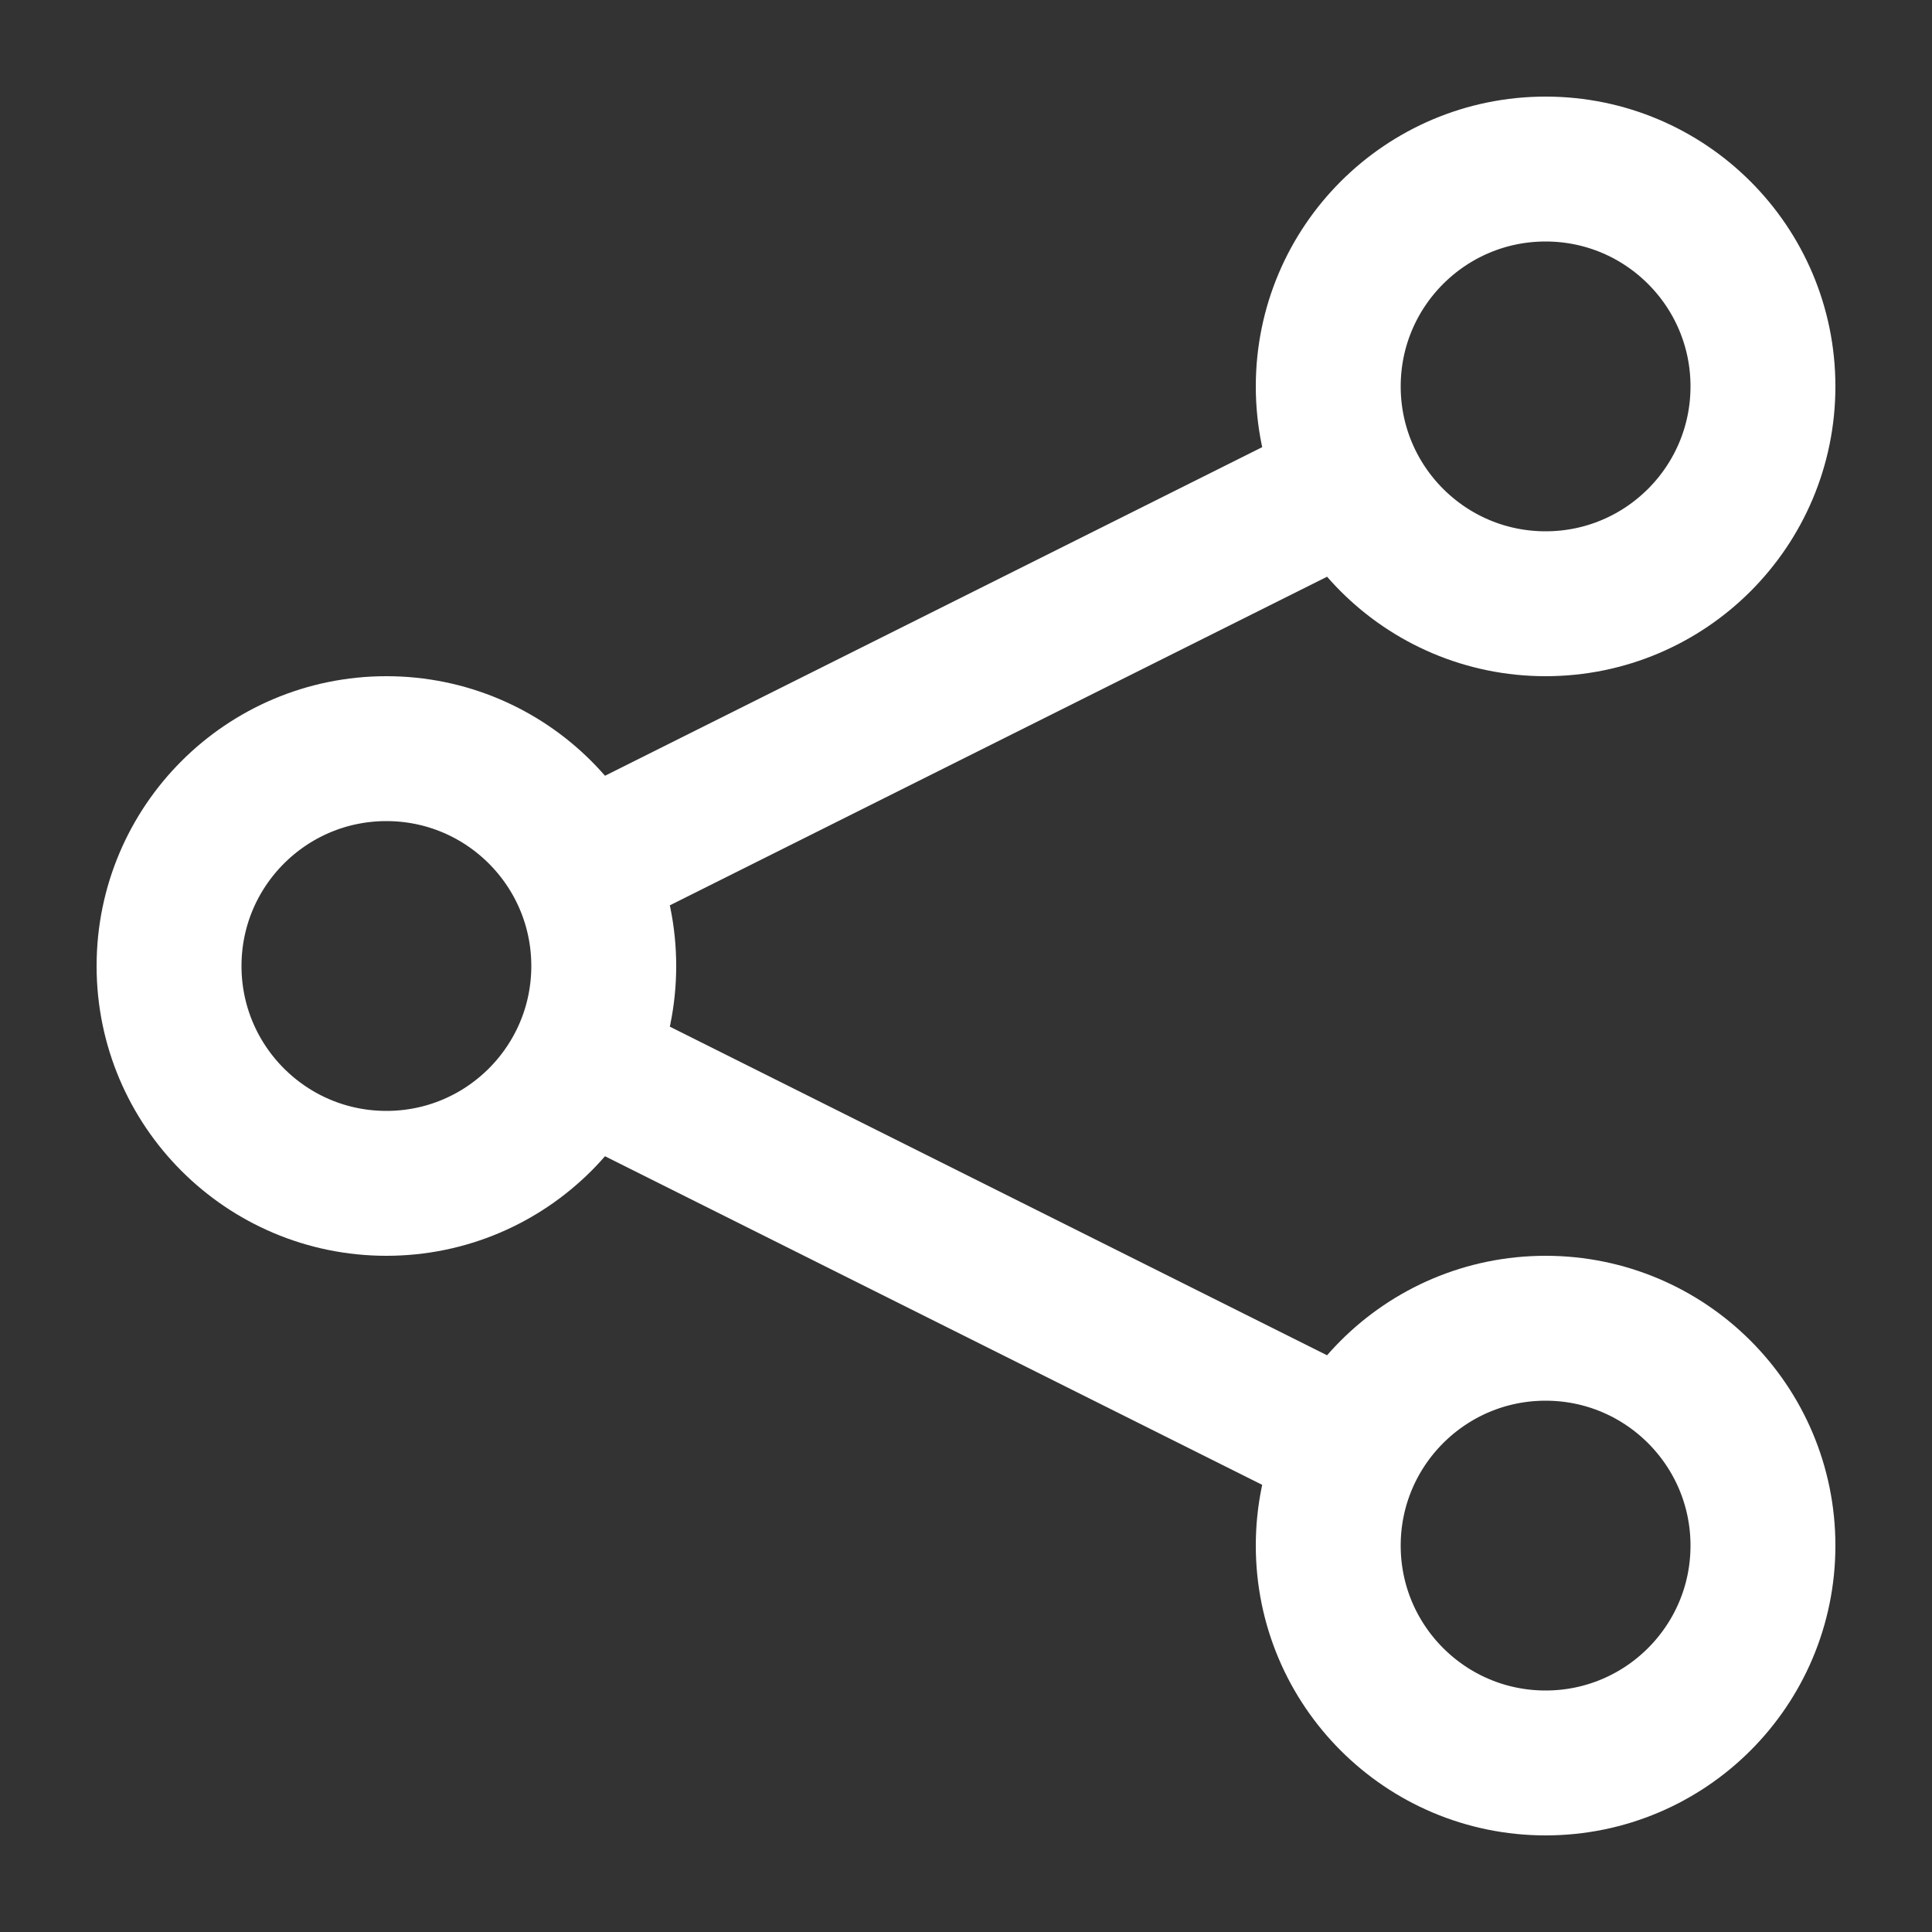 <svg width="16" height="16" viewBox="0 0 16 16" fill="none" xmlns="http://www.w3.org/2000/svg">
<rect x="0" y="0" width="16" height="16" fill="#333333" stroke="none"/>
<g clip-path="url(#clip0_45_5196)">
<path d="M11.157 4.022L4.849 7.176M4.849 8.824L11.137 11.968M5 8C5 8.994 4.194 9.8 3.2 9.8C2.206 9.8 1.4 8.994 1.4 8C1.4 7.006 2.206 6.2 3.2 6.2C4.194 6.2 5 7.006 5 8ZM14.6 3.2C14.6 4.194 13.794 5 12.8 5C11.806 5 11 4.194 11 3.2C11 2.206 11.806 1.4 12.8 1.4C13.794 1.4 14.6 2.206 14.6 3.2ZM14.6 12.8C14.6 13.794 13.794 14.6 12.8 14.6C11.806 14.6 11 13.794 11 12.8C11 11.806 11.806 11 12.8 11C13.794 11 14.6 11.806 14.6 12.8Z" stroke="white" stroke-width="1.2" stroke-linecap="round" stroke-linejoin="round"/>
</g>
<defs>
<clipPath id="clip0_45_5196">
<rect width="16" height="16" fill="white"/>
</clipPath>
</defs>
</svg>
